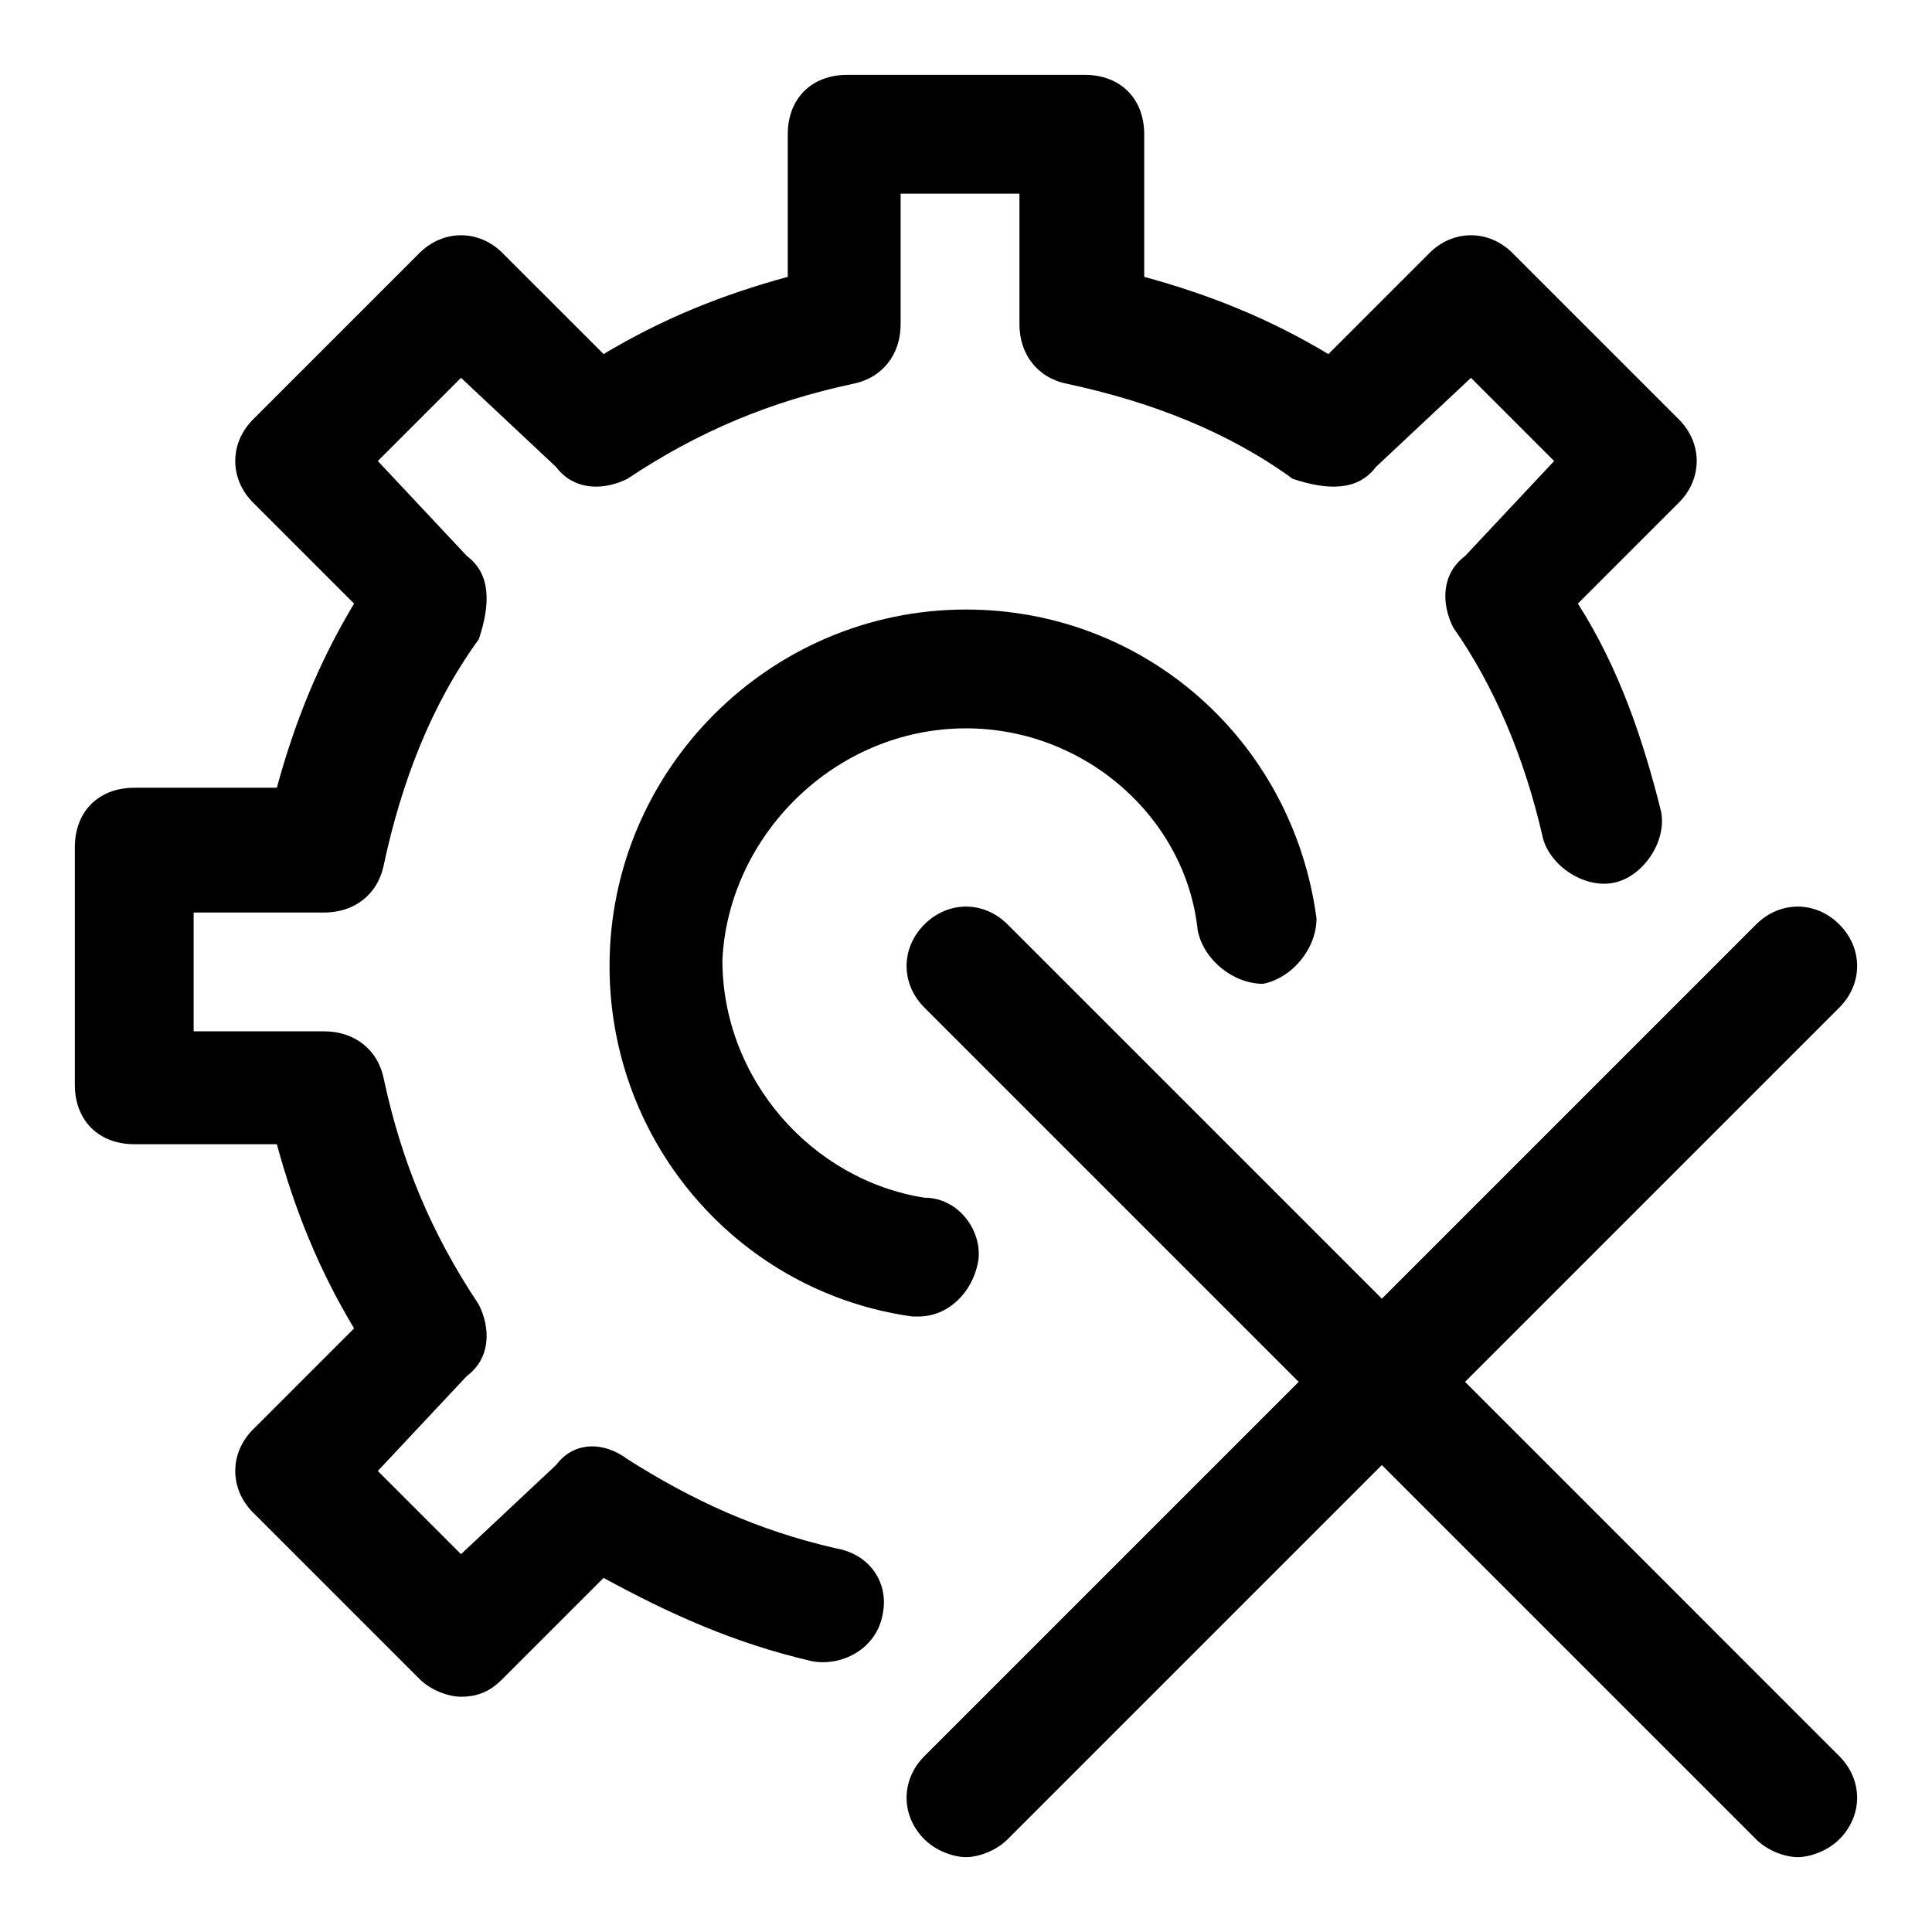<?xml version="1.0" encoding="UTF-8"?>
<!-- Uploaded to: ICON Repo, www.svgrepo.com, Generator: ICON Repo Mixer Tools -->
<svg fill="#000000" width="800px" height="800px" version="1.1" viewBox="144 144 512 512" xmlns="http://www.w3.org/2000/svg">
 <g>
  <path d="m365.36 554.29c-20.469-4.723-37.785-12.594-55.105-23.617-6.297-4.723-14.172-4.723-18.895 1.578l-25.191 23.617-22.043-22.043 23.617-25.191c6.301-4.723 6.301-12.594 3.152-18.895-12.594-18.895-20.469-37.785-25.191-59.828-1.574-7.871-7.871-12.594-15.742-12.594h-34.641v-31.488h34.637c7.871 0 14.168-4.723 15.742-12.594 4.723-22.043 12.594-42.508 25.191-59.828 3.152-9.445 3.152-17.32-3.144-22.043l-23.617-25.188 22.043-22.043 25.191 23.617c4.719 6.297 12.594 6.297 18.891 3.148 18.895-12.594 37.785-20.469 59.828-25.191 7.871-1.574 12.594-7.871 12.594-15.742v-34.641h31.488v34.637c0 7.871 4.723 14.168 12.594 15.742 22.043 4.723 42.508 12.594 59.828 25.191 9.449 3.152 17.32 3.152 22.043-3.144l25.191-23.617 22.043 22.043-23.617 25.191c-6.301 4.719-6.301 12.594-3.148 18.891 11.02 15.742 18.895 34.637 23.617 55.105 1.574 7.871 11.02 14.168 18.895 12.594 7.871-1.574 14.168-11.02 12.594-18.895-4.723-18.895-11.02-37.785-22.043-55.105l26.762-26.762c6.297-6.297 6.297-15.742 0-22.043l-44.082-44.082c-6.297-6.297-15.742-6.297-22.043 0l-26.766 26.766c-15.742-9.445-31.488-15.742-48.805-20.469v-37.785c0-9.445-6.297-15.742-15.742-15.742h-62.977c-9.445 0-15.742 6.297-15.742 15.742v37.785c-17.32 4.723-33.062 11.02-48.805 20.469l-26.77-26.766c-6.297-6.297-15.742-6.297-22.043 0l-44.082 44.082c-6.297 6.297-6.297 15.742 0 22.043l26.766 26.766c-9.445 15.742-15.742 31.488-20.469 48.805h-37.785c-9.445 0-15.742 6.297-15.742 15.742v62.977c0 9.445 6.297 15.742 15.742 15.742h37.785c4.723 17.32 11.02 33.062 20.469 48.805l-26.766 26.77c-6.297 6.297-6.297 15.742 0 22.043l44.082 44.082c3.148 3.148 7.871 4.723 11.02 4.723 4.723 0 7.871-1.574 11.02-4.723l26.766-26.766c17.32 9.445 34.637 17.32 55.105 22.043 7.871 1.574 17.32-3.148 18.895-12.594 1.574-7.871-3.148-15.746-12.594-17.32z"/>
  <path d="m532.25 510.21 99.188-99.188c6.297-6.297 6.297-15.742 0-22.043-6.297-6.297-15.742-6.297-22.043 0l-99.188 99.188-99.188-99.188c-6.297-6.297-15.742-6.297-22.043 0-6.297 6.297-6.297 15.742 0 22.043l99.188 99.188-99.188 99.188c-6.297 6.297-6.297 15.742 0 22.043 3.148 3.148 7.871 4.723 11.02 4.723 3.148 0 7.871-1.574 11.02-4.723l99.188-99.188 99.188 99.188c3.148 3.148 7.871 4.723 11.02 4.723 3.148 0 7.871-1.574 11.02-4.723 6.297-6.297 6.297-15.742 0-22.043z"/>
  <path d="m400 337.02c31.488 0 58.254 23.617 61.402 53.531 1.574 7.871 9.445 14.168 17.32 14.168 7.871-1.574 14.168-9.445 14.168-17.32-6.301-47.23-45.66-81.867-92.891-81.867-51.957 0-94.465 42.508-94.465 94.465 0 47.23 34.637 86.594 80.293 92.891h1.574c7.871 0 14.168-6.297 15.742-14.168s-4.723-17.32-14.168-17.32c-29.914-4.723-53.531-31.488-53.531-62.977 1.578-33.062 29.918-61.402 64.555-61.402z"/>
 </g>
</svg>